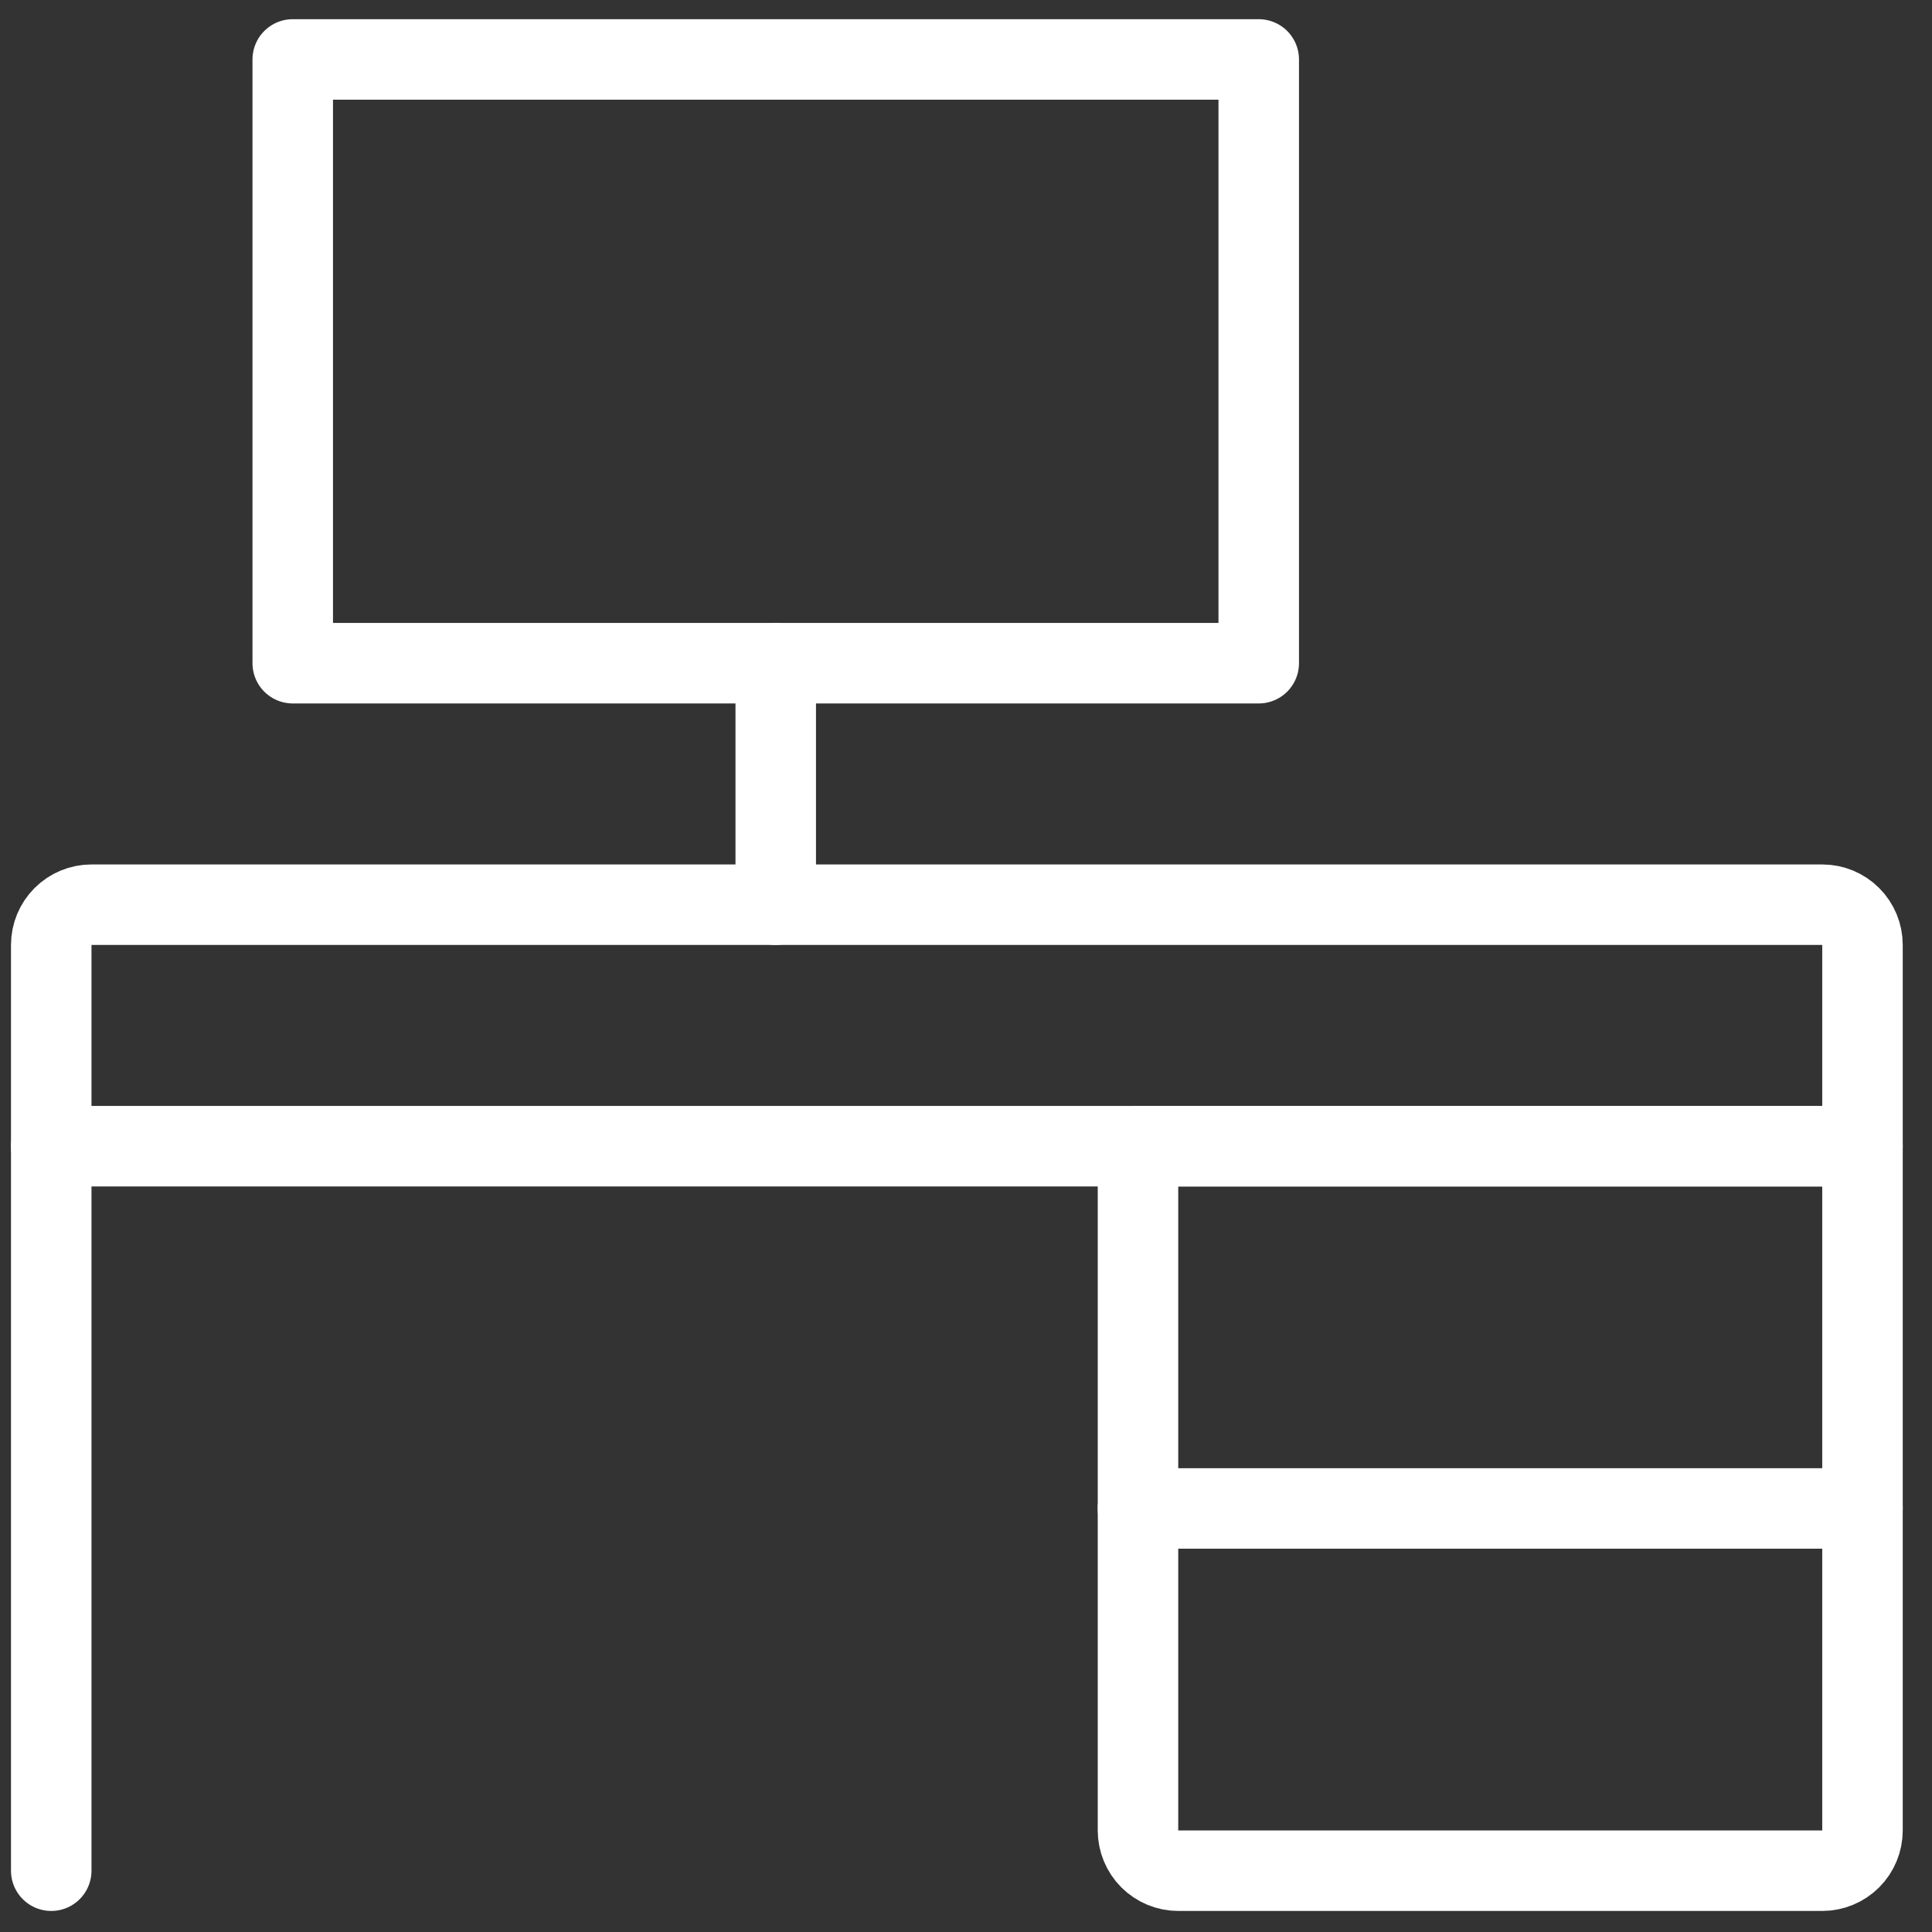 <svg width="48" height="48" viewBox="0 0 48 48" fill="none" xmlns="http://www.w3.org/2000/svg">
<rect x="0" y="0" width="48" height="48" fill="#333333" stroke="none"/>
<path d="M1.273 46.477V28.477" stroke="white" stroke-width="2" stroke-linecap="round" stroke-linejoin="round"/>
<path d="M28.273 28.477H46.273V45.477C46.273 45.742 46.168 45.996 45.98 46.184C45.793 46.371 45.539 46.477 45.273 46.477H29.273C29.008 46.477 28.754 46.371 28.566 46.184C28.379 45.996 28.273 45.742 28.273 45.477V28.477Z" stroke="white" stroke-width="2" stroke-linecap="round" stroke-linejoin="round"/>
<path d="M2.273 22.477H45.273C45.539 22.477 45.793 22.582 45.98 22.77C46.168 22.957 46.273 23.211 46.273 23.477V28.477H1.273V23.477C1.273 23.211 1.379 22.957 1.566 22.77C1.754 22.582 2.008 22.477 2.273 22.477V22.477Z" stroke="white" stroke-width="2" stroke-linecap="round" stroke-linejoin="round"/>
<path d="M28.273 37.477H46.273" stroke="white" stroke-width="2" stroke-linecap="round" stroke-linejoin="round"/>
<path d="M7.273 1.477H31.273V16.477H7.273V1.477Z" stroke="white" stroke-width="2" stroke-linecap="round" stroke-linejoin="round"/>
<path d="M19.273 16.477V22.477" stroke="white" stroke-width="2" stroke-linecap="round" stroke-linejoin="round"/>
</svg>
